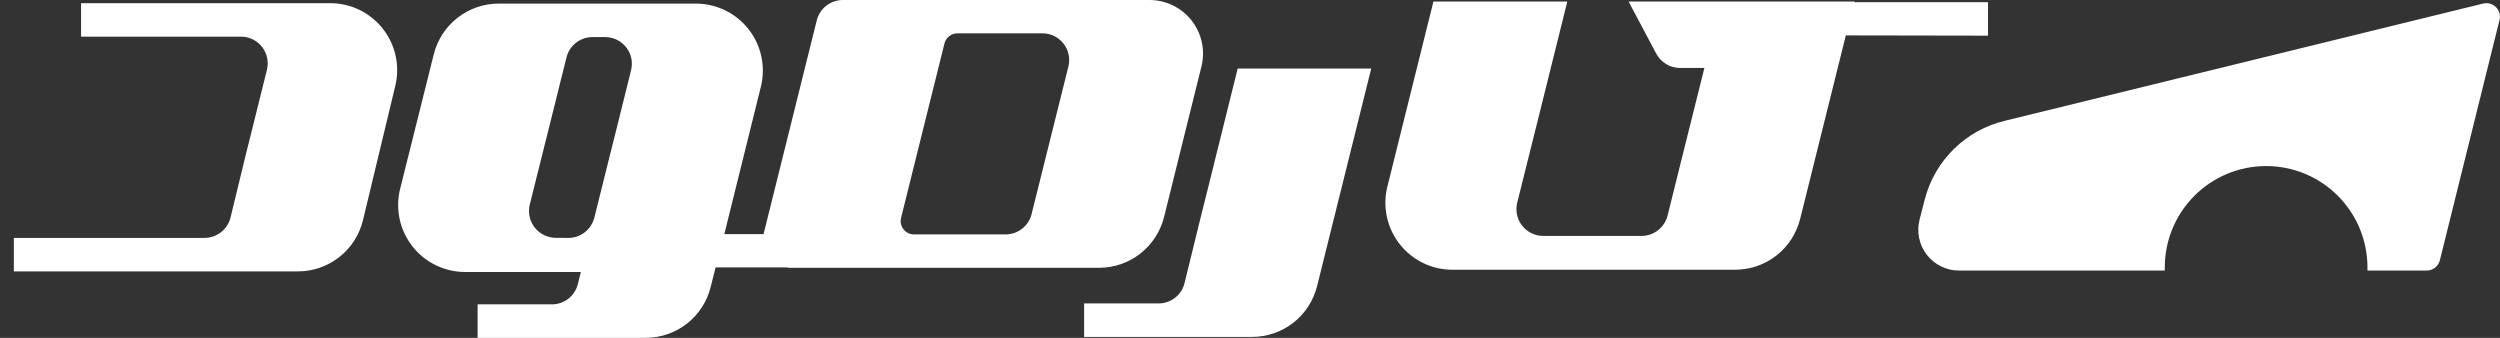 <svg width="148" height="20" viewBox="0 0 148 20" fill="none" xmlns="http://www.w3.org/2000/svg">
<rect x="0" y="0" width="148" height="20" fill="#333333" stroke="none"/>
<path d="M71.542 11.022L71.046 13.004L70.125 16.759C70.04 17.104 69.842 17.41 69.563 17.628C69.283 17.846 68.939 17.964 68.584 17.963H64.18V19.945H74.123C75.008 19.945 75.868 19.65 76.566 19.105C77.263 18.56 77.758 17.797 77.972 16.938L81.177 4.057H73.271L71.542 11.022Z" fill="white"/>
<path d="M117.69 2.111V0.129H109.788V0.09H96.412L98.052 3.181C98.188 3.435 98.39 3.647 98.637 3.795C98.884 3.943 99.166 4.022 99.454 4.023H100.9L100.147 7.036L99.652 9.017L98.721 12.763C98.634 13.106 98.436 13.411 98.157 13.629C97.878 13.847 97.534 13.966 97.18 13.966H91.364C91.121 13.967 90.882 13.913 90.664 13.806C90.446 13.7 90.255 13.546 90.106 13.354C89.957 13.163 89.855 12.94 89.805 12.703C89.756 12.465 89.762 12.22 89.823 11.985L90.536 9.126L90.566 9.007L91.061 7.026L92.785 0.09H84.859L82.134 11.043C81.988 11.628 81.977 12.239 82.102 12.828C82.227 13.418 82.485 13.971 82.856 14.445C83.228 14.92 83.702 15.304 84.244 15.568C84.786 15.832 85.381 15.969 85.983 15.968H102.718C103.604 15.969 104.464 15.673 105.162 15.128C105.859 14.583 106.354 13.82 106.568 12.961L109.273 2.096L117.69 2.111Z" fill="white"/>
<path d="M19.542 0.188H4.799V2.169H14.256C14.499 2.167 14.739 2.221 14.957 2.327C15.176 2.433 15.367 2.588 15.516 2.779C15.665 2.971 15.768 3.195 15.816 3.432C15.865 3.67 15.858 3.916 15.797 4.151L15.059 7.123L14.563 9.105L13.647 12.88C13.561 13.224 13.362 13.529 13.083 13.747C12.804 13.965 12.46 14.084 12.106 14.084H0.82V16.066H17.635C18.521 16.066 19.381 15.77 20.079 15.224C20.777 14.678 21.271 13.914 21.484 13.053L23.401 5.082C23.543 4.499 23.549 3.891 23.421 3.304C23.293 2.718 23.033 2.168 22.661 1.697C22.29 1.226 21.816 0.845 21.275 0.583C20.735 0.322 20.142 0.186 19.542 0.188Z" fill="white"/>
<path d="M146.991 0.213L118.693 7.149C117.553 7.42 116.51 7.996 115.673 8.816C114.837 9.636 114.24 10.668 113.947 11.801L113.639 13C113.547 13.357 113.538 13.73 113.612 14.091C113.686 14.452 113.842 14.791 114.068 15.083C114.294 15.374 114.583 15.61 114.914 15.772C115.246 15.934 115.609 16.018 115.978 16.017H128.155C128.155 15.953 128.155 15.893 128.155 15.829C128.155 14.238 128.787 12.712 129.912 11.587C131.037 10.462 132.563 9.83 134.155 9.83C135.746 9.83 137.272 10.462 138.397 11.587C139.522 12.712 140.154 14.238 140.154 15.829V16.017H143.657C143.836 16.017 144.011 15.957 144.153 15.847C144.294 15.737 144.395 15.582 144.44 15.408L147.967 1.204C148.005 1.068 148.006 0.925 147.97 0.789C147.935 0.652 147.864 0.527 147.765 0.427C147.666 0.326 147.543 0.254 147.407 0.216C147.271 0.179 147.127 0.178 146.991 0.213Z" fill="white"/>
<path d="M46.733 15.853H65.064C65.949 15.854 66.809 15.558 67.507 15.013C68.204 14.468 68.699 13.705 68.913 12.846L71.127 3.929C71.243 3.461 71.25 2.973 71.148 2.502C71.046 2.03 70.838 1.589 70.54 1.21C70.242 0.831 69.862 0.525 69.428 0.316C68.994 0.106 68.518 -0.002 68.036 2.5341e-05H49.894C49.54 0 49.196 0.119 48.917 0.337C48.638 0.555 48.439 0.86 48.353 1.204L45.202 13.862H42.879L44.365 7.872L45.044 5.133C45.189 4.548 45.199 3.938 45.073 3.348C44.947 2.759 44.689 2.206 44.317 1.732C43.946 1.258 43.471 0.874 42.929 0.611C42.387 0.348 41.792 0.212 41.189 0.213H29.527C28.642 0.212 27.782 0.508 27.084 1.053C26.387 1.598 25.891 2.361 25.678 3.22L23.696 11.147C23.545 11.733 23.53 12.347 23.652 12.94C23.775 13.534 24.032 14.091 24.404 14.569C24.776 15.048 25.252 15.435 25.797 15.7C26.341 15.966 26.94 16.103 27.546 16.101H34.387L34.209 16.814C34.125 17.158 33.928 17.463 33.649 17.682C33.371 17.9 33.027 18.018 32.673 18.018H28.274V20H38.222C39.107 20.001 39.967 19.705 40.665 19.16C41.362 18.615 41.858 17.852 42.071 16.993L42.364 15.829H46.54C46.603 15.842 46.668 15.85 46.733 15.853ZM32.906 14.08C32.664 14.08 32.425 14.024 32.208 13.918C31.99 13.811 31.8 13.657 31.651 13.466C31.503 13.274 31.399 13.052 31.35 12.815C31.3 12.578 31.306 12.333 31.365 12.098L32.108 9.126L32.604 7.144L33.535 3.399C33.621 3.055 33.819 2.75 34.099 2.532C34.378 2.314 34.722 2.195 35.076 2.195H35.819C36.061 2.194 36.301 2.248 36.519 2.354C36.736 2.461 36.927 2.615 37.075 2.807C37.224 2.999 37.326 3.222 37.375 3.459C37.423 3.697 37.416 3.942 37.355 4.176L36.617 7.149L36.121 9.131L35.185 12.881C35.1 13.225 34.901 13.53 34.622 13.749C34.343 13.967 33.999 14.085 33.644 14.085L32.906 14.08ZM53.347 12.881L55.913 2.571C55.956 2.4 56.055 2.248 56.194 2.14C56.333 2.031 56.505 1.972 56.681 1.972H61.705C61.947 1.971 62.186 2.026 62.404 2.132C62.622 2.238 62.813 2.393 62.962 2.584C63.111 2.775 63.214 2.998 63.263 3.236C63.312 3.473 63.306 3.719 63.245 3.953L61.07 12.673C60.986 13.016 60.789 13.322 60.511 13.54C60.232 13.758 59.888 13.877 59.535 13.877H54.115C53.993 13.878 53.872 13.851 53.763 13.798C53.653 13.745 53.557 13.666 53.483 13.57C53.408 13.473 53.357 13.361 53.334 13.241C53.31 13.122 53.315 12.998 53.347 12.881Z" fill="white"/>
</svg>
